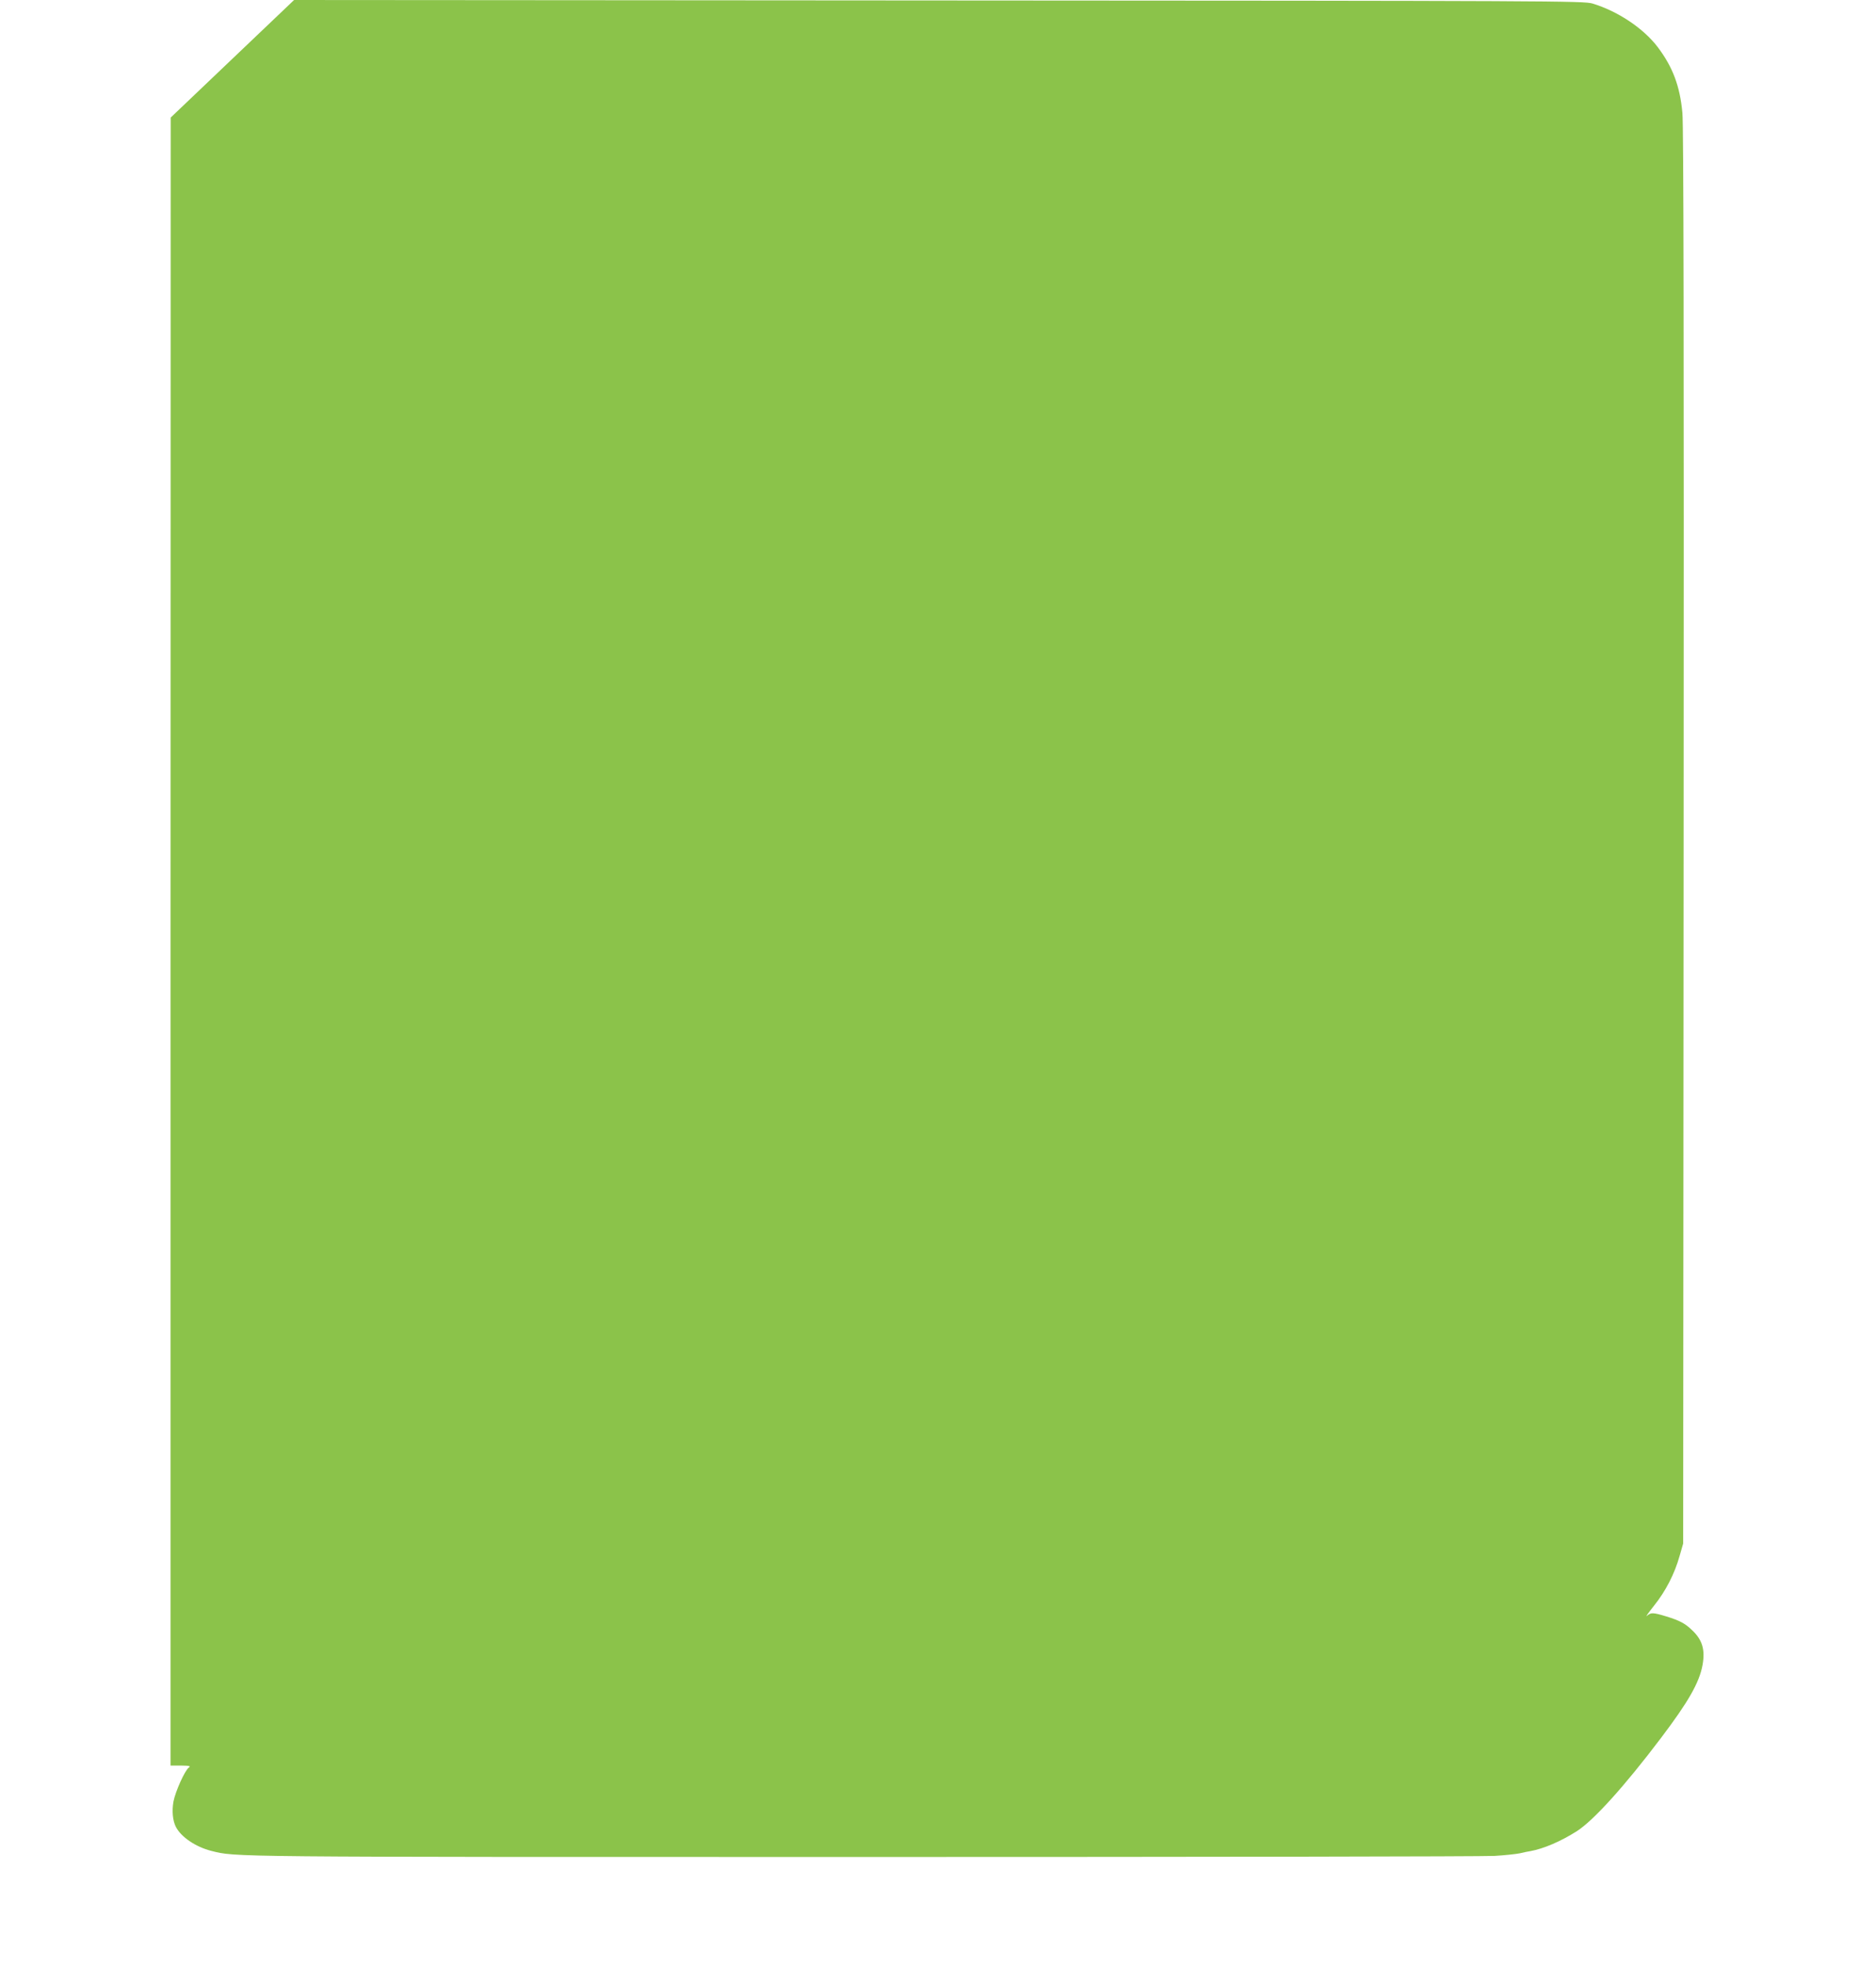 <?xml version="1.0" standalone="no"?>
<!DOCTYPE svg PUBLIC "-//W3C//DTD SVG 20010904//EN"
 "http://www.w3.org/TR/2001/REC-SVG-20010904/DTD/svg10.dtd">
<svg version="1.0" xmlns="http://www.w3.org/2000/svg"
 width="1221pt" height="1280pt" viewBox="0 0 1221 1280"
 preserveAspectRatio="xMidYMid meet">
<g transform="translate(0,1280) scale(0.1,-0.1)"
fill="#8bc34a" stroke="none">
<path d="M1513 12418 l-402 -383 -1 -5362 0 -5363 68 0 c57 -1 65 -3 50 -14
-26 -20 -86 -154 -99 -220 -11 -62 -5 -125 16 -166 35 -66 128 -129 229 -155
164 -41 64 -40 4241 -40 2195 0 4045 3 4112 7 67 4 141 12 165 17 24 6 54 12
68 14 88 16 199 64 303 130 109 70 310 292 548 607 177 234 249 359 270 474
18 100 -1 164 -68 227 -45 44 -82 63 -166 89 -89 27 -102 27 -127 5 -13 -11 8
18 45 65 76 95 134 207 167 325 l23 80 3 4600 c2 3159 0 4634 -8 4710 -16 175
-63 299 -161 429 -93 122 -259 233 -424 283 -57 17 -246 18 -4255 20 l-4196 3
-401 -382z"/>
</g>
</svg>
